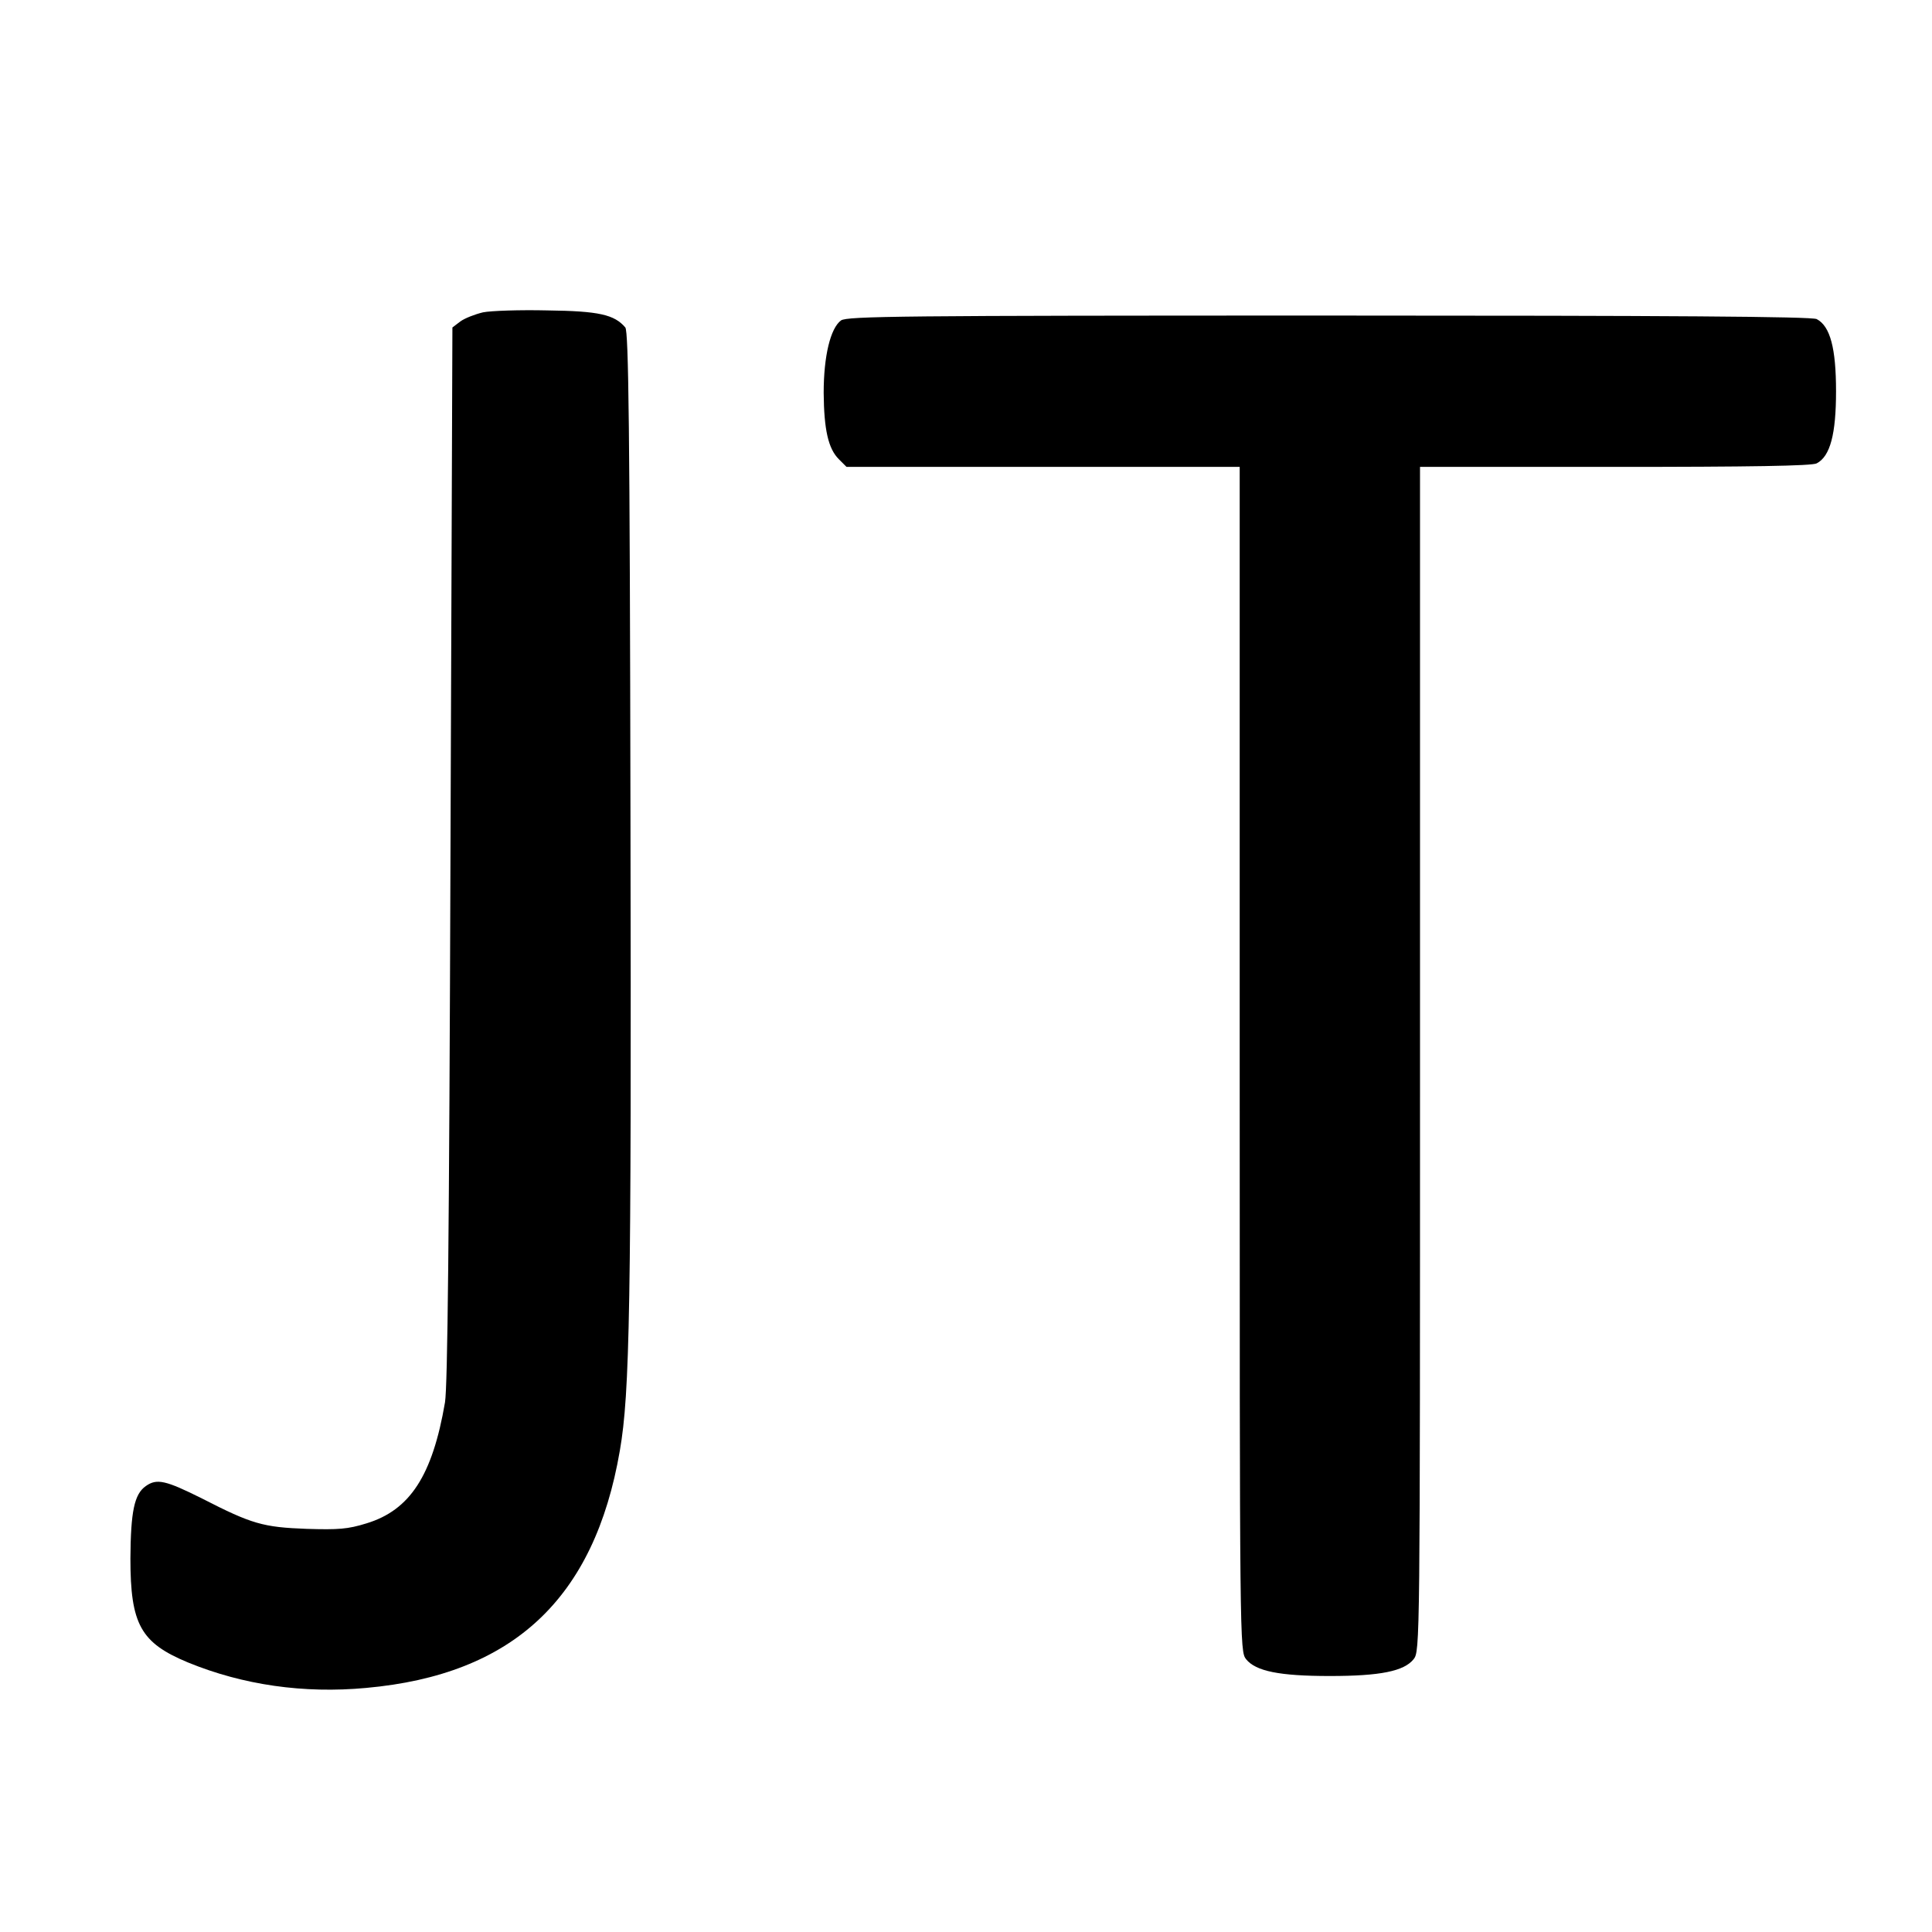 <?xml version="1.0" standalone="no"?>
<!DOCTYPE svg PUBLIC "-//W3C//DTD SVG 20010904//EN"
 "http://www.w3.org/TR/2001/REC-SVG-20010904/DTD/svg10.dtd">
<svg version="1.0" xmlns="http://www.w3.org/2000/svg"
 width="600pt" height="600pt" viewBox="0 0 600 600"
 preserveAspectRatio="xMidYMid meet">
<g transform="translate(0,600) scale(0.1,-0.1)"
fill="#000000" stroke="none">
<path d="M1500 5030 c-25 -6 -56 -18 -70 -28 l-25 -19 -6 -1634 c-4 -1201 -9
-1653 -17 -1704 -39 -228 -109 -335 -244 -376 -58 -18 -87 -20 -186 -17 -135
5 -170 15 -324 94 -114 57 -141 63 -175 39 -36 -25 -47 -79 -48 -225 0 -205
32 -262 179 -323 171 -70 359 -97 553 -79 456 41 709 277 788 737 31 178 36
451 33 1966 -2 1215 -6 1509 -16 1522 -34 40 -82 51 -242 53 -85 2 -175 -1
-200 -6z"/>
<path d="M2612 5005 c-33 -24 -54 -111 -54 -225 1 -114 14 -173 47 -206 l24
-24 611 0 610 0 0 -1839 c0 -1821 0 -1839 20 -1864 30 -37 103 -52 260 -52
157 0 230 15 260 52 20 25 20 43 20 1864 l0 1839 606 0 c416 0 612 3 626 11
42 22 60 91 60 224 0 133 -18 202 -60 224 -15 8 -459 11 -1514 11 -1331 0
-1496 -2 -1516 -15z"/>
</g>
</svg>
